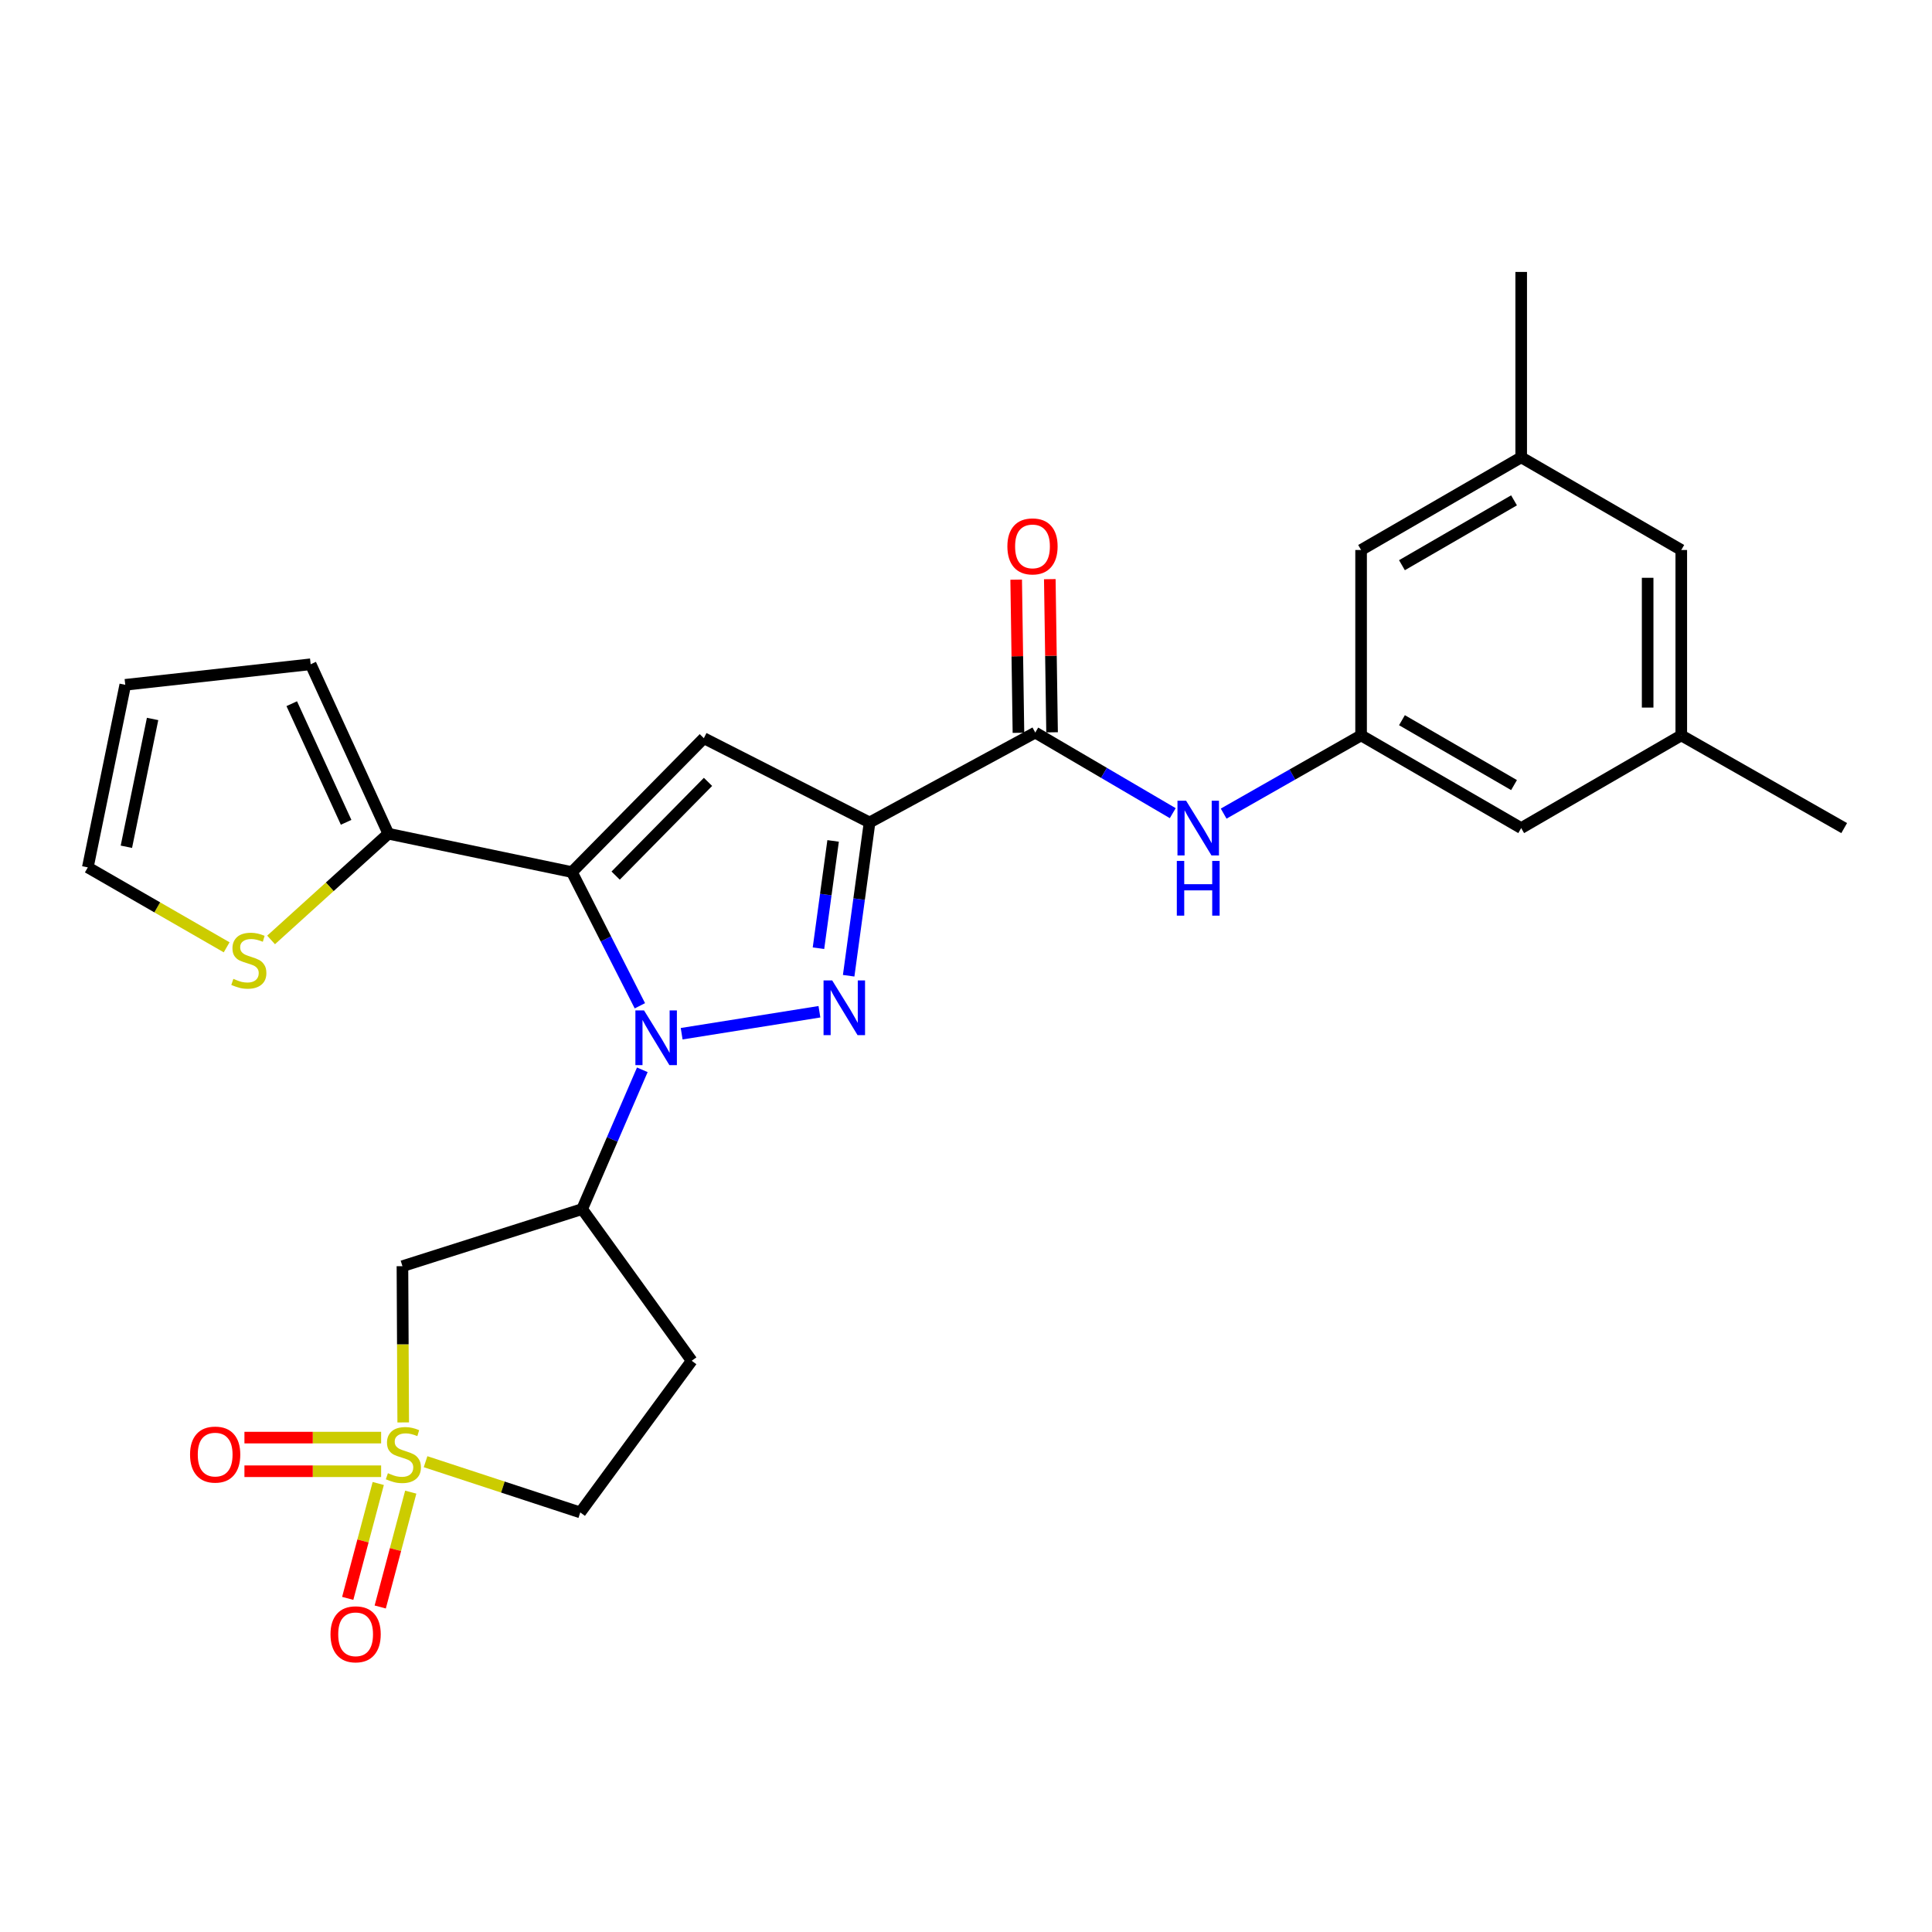 <?xml version='1.0' encoding='iso-8859-1'?>
<svg version='1.1' baseProfile='full'
              xmlns='http://www.w3.org/2000/svg'
                      xmlns:rdkit='http://www.rdkit.org/xml'
                      xmlns:xlink='http://www.w3.org/1999/xlink'
                  xml:space='preserve'
width='1000px' height='1000px' viewBox='0 0 1000 1000'>
<!-- END OF HEADER -->
<rect style='opacity:1.0;fill:#FFFFFF;stroke:none' width='1000' height='1000' x='0' y='0'> </rect>
<path class='bond-0' d='M 331.198,520.592 L 313.606,485.99' style='fill:none;fill-rule:evenodd;stroke:#0000FF;stroke-width:6px;stroke-linecap:butt;stroke-linejoin:miter;stroke-opacity:1' />
<path class='bond-0' d='M 313.606,485.99 L 296.014,451.387' style='fill:none;fill-rule:evenodd;stroke:#000000;stroke-width:6px;stroke-linecap:butt;stroke-linejoin:miter;stroke-opacity:1' />
<path class='bond-1' d='M 352.825,535.051 L 424.134,523.679' style='fill:none;fill-rule:evenodd;stroke:#0000FF;stroke-width:6px;stroke-linecap:butt;stroke-linejoin:miter;stroke-opacity:1' />
<path class='bond-5' d='M 332.461,553.732 L 316.892,589.776' style='fill:none;fill-rule:evenodd;stroke:#0000FF;stroke-width:6px;stroke-linecap:butt;stroke-linejoin:miter;stroke-opacity:1' />
<path class='bond-5' d='M 316.892,589.776 L 301.324,625.819' style='fill:none;fill-rule:evenodd;stroke:#000000;stroke-width:6px;stroke-linecap:butt;stroke-linejoin:miter;stroke-opacity:1' />
<path class='bond-4' d='M 296.014,451.387 L 364.309,382.087' style='fill:none;fill-rule:evenodd;stroke:#000000;stroke-width:6px;stroke-linecap:butt;stroke-linejoin:miter;stroke-opacity:1' />
<path class='bond-4' d='M 318.657,453.211 L 366.464,404.7' style='fill:none;fill-rule:evenodd;stroke:#000000;stroke-width:6px;stroke-linecap:butt;stroke-linejoin:miter;stroke-opacity:1' />
<path class='bond-8' d='M 296.014,451.387 L 201.009,431.533' style='fill:none;fill-rule:evenodd;stroke:#000000;stroke-width:6px;stroke-linecap:butt;stroke-linejoin:miter;stroke-opacity:1' />
<path class='bond-2' d='M 439.266,505.046 L 444.678,465.374' style='fill:none;fill-rule:evenodd;stroke:#0000FF;stroke-width:6px;stroke-linecap:butt;stroke-linejoin:miter;stroke-opacity:1' />
<path class='bond-2' d='M 444.678,465.374 L 450.089,425.702' style='fill:none;fill-rule:evenodd;stroke:#000000;stroke-width:6px;stroke-linecap:butt;stroke-linejoin:miter;stroke-opacity:1' />
<path class='bond-2' d='M 423.642,490.792 L 427.43,463.021' style='fill:none;fill-rule:evenodd;stroke:#0000FF;stroke-width:6px;stroke-linecap:butt;stroke-linejoin:miter;stroke-opacity:1' />
<path class='bond-2' d='M 427.43,463.021 L 431.218,435.251' style='fill:none;fill-rule:evenodd;stroke:#000000;stroke-width:6px;stroke-linecap:butt;stroke-linejoin:miter;stroke-opacity:1' />
<path class='bond-6' d='M 450.089,425.702 L 535.85,379.176' style='fill:none;fill-rule:evenodd;stroke:#000000;stroke-width:6px;stroke-linecap:butt;stroke-linejoin:miter;stroke-opacity:1' />
<path class='bond-27' d='M 450.089,425.702 L 364.309,382.087' style='fill:none;fill-rule:evenodd;stroke:#000000;stroke-width:6px;stroke-linecap:butt;stroke-linejoin:miter;stroke-opacity:1' />
<path class='bond-3' d='M 208.702,736.25 L 208.501,695.812' style='fill:none;fill-rule:evenodd;stroke:#CCCC00;stroke-width:6px;stroke-linecap:butt;stroke-linejoin:miter;stroke-opacity:1' />
<path class='bond-3' d='M 208.501,695.812 L 208.301,655.373' style='fill:none;fill-rule:evenodd;stroke:#000000;stroke-width:6px;stroke-linecap:butt;stroke-linejoin:miter;stroke-opacity:1' />
<path class='bond-12' d='M 195.779,767.857 L 187.879,797.586' style='fill:none;fill-rule:evenodd;stroke:#CCCC00;stroke-width:6px;stroke-linecap:butt;stroke-linejoin:miter;stroke-opacity:1' />
<path class='bond-12' d='M 187.879,797.586 L 179.98,827.315' style='fill:none;fill-rule:evenodd;stroke:#FF0000;stroke-width:6px;stroke-linecap:butt;stroke-linejoin:miter;stroke-opacity:1' />
<path class='bond-12' d='M 212.603,772.327 L 204.703,802.056' style='fill:none;fill-rule:evenodd;stroke:#CCCC00;stroke-width:6px;stroke-linecap:butt;stroke-linejoin:miter;stroke-opacity:1' />
<path class='bond-12' d='M 204.703,802.056 L 196.803,831.785' style='fill:none;fill-rule:evenodd;stroke:#FF0000;stroke-width:6px;stroke-linecap:butt;stroke-linejoin:miter;stroke-opacity:1' />
<path class='bond-13' d='M 197.269,744.102 L 161.893,744.102' style='fill:none;fill-rule:evenodd;stroke:#CCCC00;stroke-width:6px;stroke-linecap:butt;stroke-linejoin:miter;stroke-opacity:1' />
<path class='bond-13' d='M 161.893,744.102 L 126.518,744.102' style='fill:none;fill-rule:evenodd;stroke:#FF0000;stroke-width:6px;stroke-linecap:butt;stroke-linejoin:miter;stroke-opacity:1' />
<path class='bond-13' d='M 197.269,761.51 L 161.893,761.51' style='fill:none;fill-rule:evenodd;stroke:#CCCC00;stroke-width:6px;stroke-linecap:butt;stroke-linejoin:miter;stroke-opacity:1' />
<path class='bond-13' d='M 161.893,761.51 L 126.518,761.51' style='fill:none;fill-rule:evenodd;stroke:#FF0000;stroke-width:6px;stroke-linecap:butt;stroke-linejoin:miter;stroke-opacity:1' />
<path class='bond-28' d='M 220.273,756.574 L 260.31,769.704' style='fill:none;fill-rule:evenodd;stroke:#CCCC00;stroke-width:6px;stroke-linecap:butt;stroke-linejoin:miter;stroke-opacity:1' />
<path class='bond-28' d='M 260.31,769.704 L 300.347,782.834' style='fill:none;fill-rule:evenodd;stroke:#000000;stroke-width:6px;stroke-linecap:butt;stroke-linejoin:miter;stroke-opacity:1' />
<path class='bond-7' d='M 301.324,625.819 L 208.301,655.373' style='fill:none;fill-rule:evenodd;stroke:#000000;stroke-width:6px;stroke-linecap:butt;stroke-linejoin:miter;stroke-opacity:1' />
<path class='bond-14' d='M 301.324,625.819 L 358.023,704.336' style='fill:none;fill-rule:evenodd;stroke:#000000;stroke-width:6px;stroke-linecap:butt;stroke-linejoin:miter;stroke-opacity:1' />
<path class='bond-9' d='M 535.85,379.176 L 571.432,400.035' style='fill:none;fill-rule:evenodd;stroke:#000000;stroke-width:6px;stroke-linecap:butt;stroke-linejoin:miter;stroke-opacity:1' />
<path class='bond-9' d='M 571.432,400.035 L 607.014,420.894' style='fill:none;fill-rule:evenodd;stroke:#0000FF;stroke-width:6px;stroke-linecap:butt;stroke-linejoin:miter;stroke-opacity:1' />
<path class='bond-17' d='M 544.552,379.047 L 543.964,339.409' style='fill:none;fill-rule:evenodd;stroke:#000000;stroke-width:6px;stroke-linecap:butt;stroke-linejoin:miter;stroke-opacity:1' />
<path class='bond-17' d='M 543.964,339.409 L 543.376,299.772' style='fill:none;fill-rule:evenodd;stroke:#FF0000;stroke-width:6px;stroke-linecap:butt;stroke-linejoin:miter;stroke-opacity:1' />
<path class='bond-17' d='M 527.147,379.305 L 526.559,339.667' style='fill:none;fill-rule:evenodd;stroke:#000000;stroke-width:6px;stroke-linecap:butt;stroke-linejoin:miter;stroke-opacity:1' />
<path class='bond-17' d='M 526.559,339.667 L 525.97,300.03' style='fill:none;fill-rule:evenodd;stroke:#FF0000;stroke-width:6px;stroke-linecap:butt;stroke-linejoin:miter;stroke-opacity:1' />
<path class='bond-10' d='M 201.009,431.533 L 170.661,459.02' style='fill:none;fill-rule:evenodd;stroke:#000000;stroke-width:6px;stroke-linecap:butt;stroke-linejoin:miter;stroke-opacity:1' />
<path class='bond-10' d='M 170.661,459.02 L 140.313,486.507' style='fill:none;fill-rule:evenodd;stroke:#CCCC00;stroke-width:6px;stroke-linecap:butt;stroke-linejoin:miter;stroke-opacity:1' />
<path class='bond-16' d='M 201.009,431.533 L 160.798,343.82' style='fill:none;fill-rule:evenodd;stroke:#000000;stroke-width:6px;stroke-linecap:butt;stroke-linejoin:miter;stroke-opacity:1' />
<path class='bond-16' d='M 179.153,425.63 L 151.006,364.231' style='fill:none;fill-rule:evenodd;stroke:#000000;stroke-width:6px;stroke-linecap:butt;stroke-linejoin:miter;stroke-opacity:1' />
<path class='bond-11' d='M 633.363,421.129 L 668.931,400.882' style='fill:none;fill-rule:evenodd;stroke:#0000FF;stroke-width:6px;stroke-linecap:butt;stroke-linejoin:miter;stroke-opacity:1' />
<path class='bond-11' d='M 668.931,400.882 L 704.498,380.636' style='fill:none;fill-rule:evenodd;stroke:#000000;stroke-width:6px;stroke-linecap:butt;stroke-linejoin:miter;stroke-opacity:1' />
<path class='bond-18' d='M 117.313,490.326 L 81.384,469.643' style='fill:none;fill-rule:evenodd;stroke:#CCCC00;stroke-width:6px;stroke-linecap:butt;stroke-linejoin:miter;stroke-opacity:1' />
<path class='bond-18' d='M 81.384,469.643 L 45.455,448.96' style='fill:none;fill-rule:evenodd;stroke:#000000;stroke-width:6px;stroke-linecap:butt;stroke-linejoin:miter;stroke-opacity:1' />
<path class='bond-22' d='M 704.498,380.636 L 787.367,428.622' style='fill:none;fill-rule:evenodd;stroke:#000000;stroke-width:6px;stroke-linecap:butt;stroke-linejoin:miter;stroke-opacity:1' />
<path class='bond-22' d='M 725.651,372.77 L 783.66,406.36' style='fill:none;fill-rule:evenodd;stroke:#000000;stroke-width:6px;stroke-linecap:butt;stroke-linejoin:miter;stroke-opacity:1' />
<path class='bond-23' d='M 704.498,380.636 L 704.498,284.673' style='fill:none;fill-rule:evenodd;stroke:#000000;stroke-width:6px;stroke-linecap:butt;stroke-linejoin:miter;stroke-opacity:1' />
<path class='bond-15' d='M 358.023,704.336 L 300.347,782.834' style='fill:none;fill-rule:evenodd;stroke:#000000;stroke-width:6px;stroke-linecap:butt;stroke-linejoin:miter;stroke-opacity:1' />
<path class='bond-19' d='M 160.798,343.82 L 64.835,354.457' style='fill:none;fill-rule:evenodd;stroke:#000000;stroke-width:6px;stroke-linecap:butt;stroke-linejoin:miter;stroke-opacity:1' />
<path class='bond-29' d='M 45.455,448.96 L 64.835,354.457' style='fill:none;fill-rule:evenodd;stroke:#000000;stroke-width:6px;stroke-linecap:butt;stroke-linejoin:miter;stroke-opacity:1' />
<path class='bond-29' d='M 65.414,438.282 L 78.98,372.13' style='fill:none;fill-rule:evenodd;stroke:#000000;stroke-width:6px;stroke-linecap:butt;stroke-linejoin:miter;stroke-opacity:1' />
<path class='bond-20' d='M 787.367,236.716 L 704.498,284.673' style='fill:none;fill-rule:evenodd;stroke:#000000;stroke-width:6px;stroke-linecap:butt;stroke-linejoin:miter;stroke-opacity:1' />
<path class='bond-20' d='M 783.656,258.976 L 725.647,292.546' style='fill:none;fill-rule:evenodd;stroke:#000000;stroke-width:6px;stroke-linecap:butt;stroke-linejoin:miter;stroke-opacity:1' />
<path class='bond-24' d='M 787.367,236.716 L 870.226,284.673' style='fill:none;fill-rule:evenodd;stroke:#000000;stroke-width:6px;stroke-linecap:butt;stroke-linejoin:miter;stroke-opacity:1' />
<path class='bond-26' d='M 787.367,236.716 L 787.367,140.753' style='fill:none;fill-rule:evenodd;stroke:#000000;stroke-width:6px;stroke-linecap:butt;stroke-linejoin:miter;stroke-opacity:1' />
<path class='bond-21' d='M 870.226,380.636 L 787.367,428.622' style='fill:none;fill-rule:evenodd;stroke:#000000;stroke-width:6px;stroke-linecap:butt;stroke-linejoin:miter;stroke-opacity:1' />
<path class='bond-25' d='M 870.226,380.636 L 954.545,428.622' style='fill:none;fill-rule:evenodd;stroke:#000000;stroke-width:6px;stroke-linecap:butt;stroke-linejoin:miter;stroke-opacity:1' />
<path class='bond-30' d='M 870.226,380.636 L 870.226,284.673' style='fill:none;fill-rule:evenodd;stroke:#000000;stroke-width:6px;stroke-linecap:butt;stroke-linejoin:miter;stroke-opacity:1' />
<path class='bond-30' d='M 852.819,366.242 L 852.819,299.068' style='fill:none;fill-rule:evenodd;stroke:#000000;stroke-width:6px;stroke-linecap:butt;stroke-linejoin:miter;stroke-opacity:1' />
<path  class='atom-0' d='M 333.36 522.998
L 342.64 537.998
Q 343.56 539.478, 345.04 542.158
Q 346.52 544.838, 346.6 544.998
L 346.6 522.998
L 350.36 522.998
L 350.36 551.318
L 346.48 551.318
L 336.52 534.918
Q 335.36 532.998, 334.12 530.798
Q 332.92 528.598, 332.56 527.918
L 332.56 551.318
L 328.88 551.318
L 328.88 522.998
L 333.36 522.998
' fill='#0000FF'/>
<path  class='atom-2' d='M 430.745 507.466
L 440.025 522.466
Q 440.945 523.946, 442.425 526.626
Q 443.905 529.306, 443.985 529.466
L 443.985 507.466
L 447.745 507.466
L 447.745 535.786
L 443.865 535.786
L 433.905 519.386
Q 432.745 517.466, 431.505 515.266
Q 430.305 513.066, 429.945 512.386
L 429.945 535.786
L 426.265 535.786
L 426.265 507.466
L 430.745 507.466
' fill='#0000FF'/>
<path  class='atom-4' d='M 200.784 762.526
Q 201.104 762.646, 202.424 763.206
Q 203.744 763.766, 205.184 764.126
Q 206.664 764.446, 208.104 764.446
Q 210.784 764.446, 212.344 763.166
Q 213.904 761.846, 213.904 759.566
Q 213.904 758.006, 213.104 757.046
Q 212.344 756.086, 211.144 755.566
Q 209.944 755.046, 207.944 754.446
Q 205.424 753.686, 203.904 752.966
Q 202.424 752.246, 201.344 750.726
Q 200.304 749.206, 200.304 746.646
Q 200.304 743.086, 202.704 740.886
Q 205.144 738.686, 209.944 738.686
Q 213.224 738.686, 216.944 740.246
L 216.024 743.326
Q 212.624 741.926, 210.064 741.926
Q 207.304 741.926, 205.784 743.086
Q 204.264 744.206, 204.304 746.166
Q 204.304 747.686, 205.064 748.606
Q 205.864 749.526, 206.984 750.046
Q 208.144 750.566, 210.064 751.166
Q 212.624 751.966, 214.144 752.766
Q 215.664 753.566, 216.744 755.206
Q 217.864 756.806, 217.864 759.566
Q 217.864 763.486, 215.224 765.606
Q 212.624 767.686, 208.264 767.686
Q 205.744 767.686, 203.824 767.126
Q 201.944 766.606, 199.704 765.686
L 200.784 762.526
' fill='#CCCC00'/>
<path  class='atom-10' d='M 613.938 414.462
L 623.218 429.462
Q 624.138 430.942, 625.618 433.622
Q 627.098 436.302, 627.178 436.462
L 627.178 414.462
L 630.938 414.462
L 630.938 442.782
L 627.058 442.782
L 617.098 426.382
Q 615.938 424.462, 614.698 422.262
Q 613.498 420.062, 613.138 419.382
L 613.138 442.782
L 609.458 442.782
L 609.458 414.462
L 613.938 414.462
' fill='#0000FF'/>
<path  class='atom-10' d='M 609.118 445.614
L 612.958 445.614
L 612.958 457.654
L 627.438 457.654
L 627.438 445.614
L 631.278 445.614
L 631.278 473.934
L 627.438 473.934
L 627.438 460.854
L 612.958 460.854
L 612.958 473.934
L 609.118 473.934
L 609.118 445.614
' fill='#0000FF'/>
<path  class='atom-11' d='M 120.797 506.657
Q 121.117 506.777, 122.437 507.337
Q 123.757 507.897, 125.197 508.257
Q 126.677 508.577, 128.117 508.577
Q 130.797 508.577, 132.357 507.297
Q 133.917 505.977, 133.917 503.697
Q 133.917 502.137, 133.117 501.177
Q 132.357 500.217, 131.157 499.697
Q 129.957 499.177, 127.957 498.577
Q 125.437 497.817, 123.917 497.097
Q 122.437 496.377, 121.357 494.857
Q 120.317 493.337, 120.317 490.777
Q 120.317 487.217, 122.717 485.017
Q 125.157 482.817, 129.957 482.817
Q 133.237 482.817, 136.957 484.377
L 136.037 487.457
Q 132.637 486.057, 130.077 486.057
Q 127.317 486.057, 125.797 487.217
Q 124.277 488.337, 124.317 490.297
Q 124.317 491.817, 125.077 492.737
Q 125.877 493.657, 126.997 494.177
Q 128.157 494.697, 130.077 495.297
Q 132.637 496.097, 134.157 496.897
Q 135.677 497.697, 136.757 499.337
Q 137.877 500.937, 137.877 503.697
Q 137.877 507.617, 135.237 509.737
Q 132.637 511.817, 128.277 511.817
Q 125.757 511.817, 123.837 511.257
Q 121.957 510.737, 119.717 509.817
L 120.797 506.657
' fill='#CCCC00'/>
<path  class='atom-13' d='M 171.066 845.909
Q 171.066 839.109, 174.426 835.309
Q 177.786 831.509, 184.066 831.509
Q 190.346 831.509, 193.706 835.309
Q 197.066 839.109, 197.066 845.909
Q 197.066 852.789, 193.666 856.709
Q 190.266 860.589, 184.066 860.589
Q 177.826 860.589, 174.426 856.709
Q 171.066 852.829, 171.066 845.909
M 184.066 857.389
Q 188.386 857.389, 190.706 854.509
Q 193.066 851.589, 193.066 845.909
Q 193.066 840.349, 190.706 837.549
Q 188.386 834.709, 184.066 834.709
Q 179.746 834.709, 177.386 837.509
Q 175.066 840.309, 175.066 845.909
Q 175.066 851.629, 177.386 854.509
Q 179.746 857.389, 184.066 857.389
' fill='#FF0000'/>
<path  class='atom-14' d='M 98.371 752.886
Q 98.371 746.086, 101.731 742.286
Q 105.091 738.486, 111.371 738.486
Q 117.651 738.486, 121.011 742.286
Q 124.371 746.086, 124.371 752.886
Q 124.371 759.766, 120.971 763.686
Q 117.571 767.566, 111.371 767.566
Q 105.131 767.566, 101.731 763.686
Q 98.371 759.806, 98.371 752.886
M 111.371 764.366
Q 115.691 764.366, 118.011 761.486
Q 120.371 758.566, 120.371 752.886
Q 120.371 747.326, 118.011 744.526
Q 115.691 741.686, 111.371 741.686
Q 107.051 741.686, 104.691 744.486
Q 102.371 747.286, 102.371 752.886
Q 102.371 758.606, 104.691 761.486
Q 107.051 764.366, 111.371 764.366
' fill='#FF0000'/>
<path  class='atom-18' d='M 521.418 282.809
Q 521.418 276.009, 524.778 272.209
Q 528.138 268.409, 534.418 268.409
Q 540.698 268.409, 544.058 272.209
Q 547.418 276.009, 547.418 282.809
Q 547.418 289.689, 544.018 293.609
Q 540.618 297.489, 534.418 297.489
Q 528.178 297.489, 524.778 293.609
Q 521.418 289.729, 521.418 282.809
M 534.418 294.289
Q 538.738 294.289, 541.058 291.409
Q 543.418 288.489, 543.418 282.809
Q 543.418 277.249, 541.058 274.449
Q 538.738 271.609, 534.418 271.609
Q 530.098 271.609, 527.738 274.409
Q 525.418 277.209, 525.418 282.809
Q 525.418 288.529, 527.738 291.409
Q 530.098 294.289, 534.418 294.289
' fill='#FF0000'/>
</svg>

